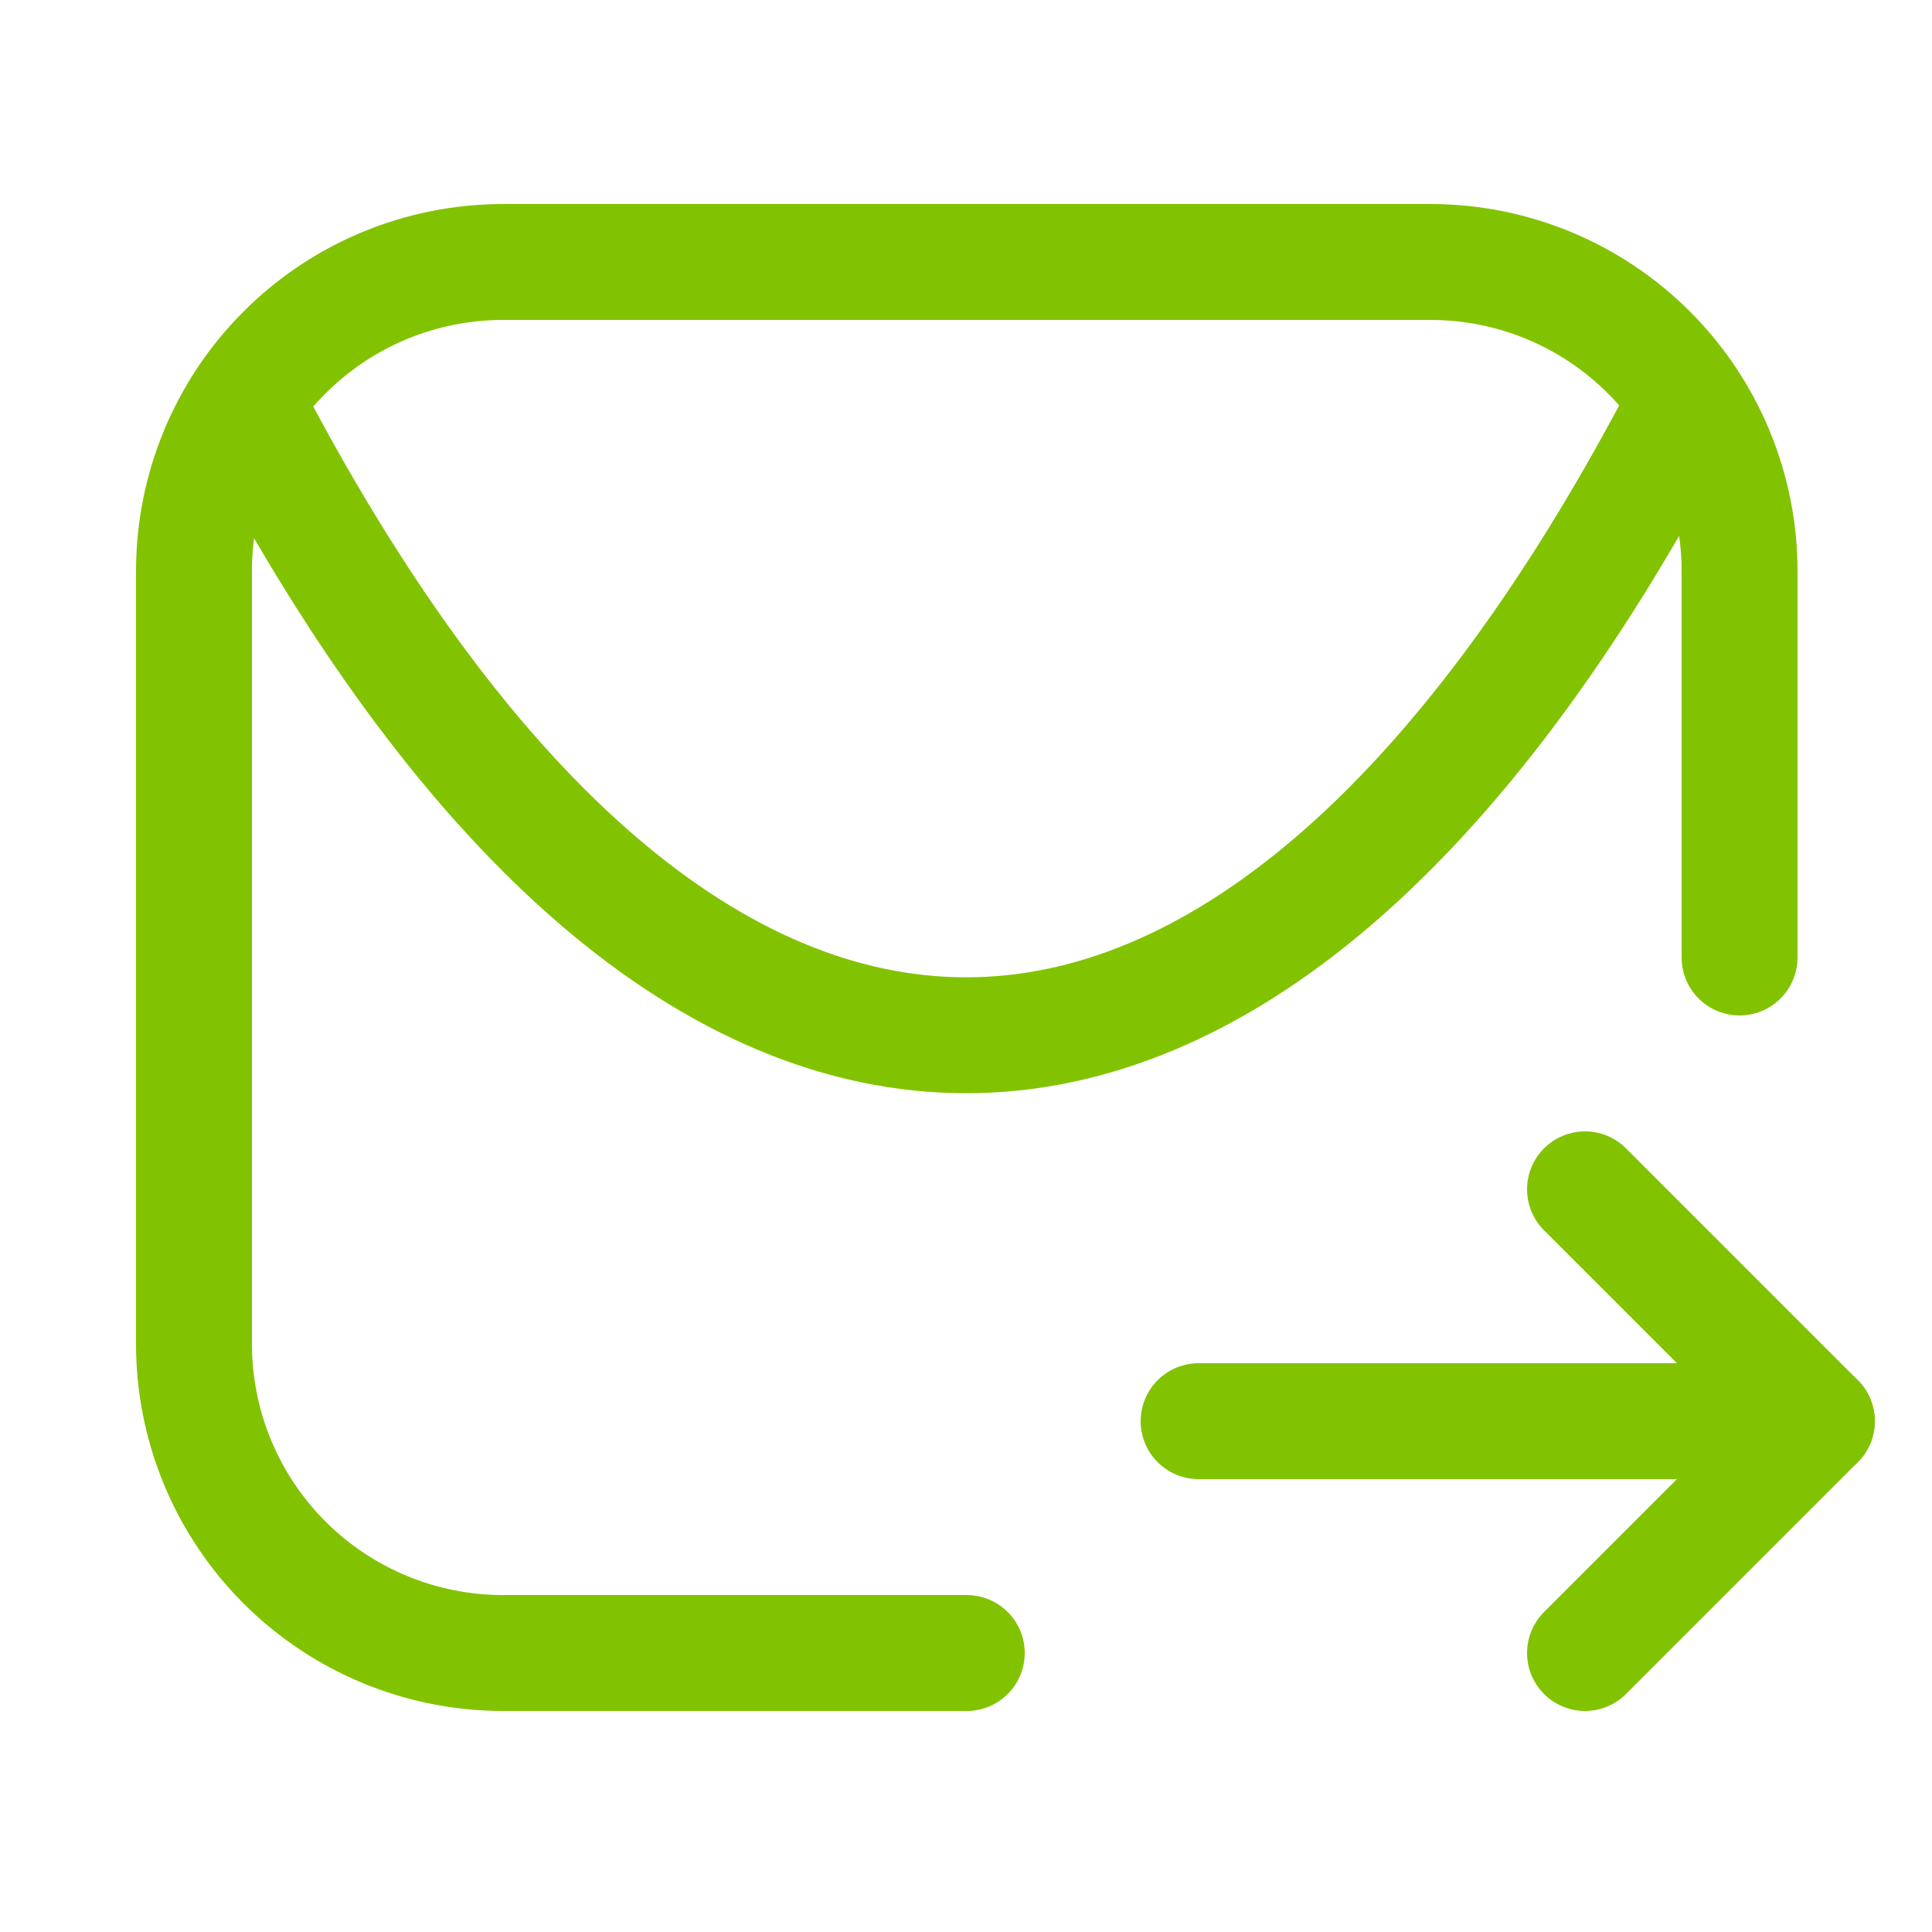 <!DOCTYPE svg PUBLIC "-//W3C//DTD SVG 1.1//EN" "http://www.w3.org/Graphics/SVG/1.1/DTD/svg11.dtd">
<!-- Uploaded to: SVG Repo, www.svgrepo.com, Transformed by: SVG Repo Mixer Tools -->
<svg width="800px" height="800px" viewBox="-0.5 0 25 25" fill="none" xmlns="http://www.w3.org/2000/svg">
<g id="SVGRepo_bgCarrier" stroke-width="0"/>
<g id="SVGRepo_tracerCarrier" stroke-linecap="round" stroke-linejoin="round"/>
<g id="SVGRepo_iconCarrier"> <path d="M22.01 12.39V7.39C22.01 6.329 21.588 5.312 20.838 4.562C20.088 3.811 19.071 3.39 18.01 3.39H6.01C4.949 3.39 3.931 3.811 3.181 4.562C2.431 5.312 2.01 6.329 2.01 7.39V17.39C2.01 18.451 2.431 19.468 3.181 20.218C3.931 20.968 4.949 21.39 6.01 21.39H12.01" stroke="#82c301" stroke-width="1.5" stroke-linecap="round" stroke-linejoin="round"/> <path d="M21.209 5.42C15.599 16.06 8.399 16.05 2.789 5.42" stroke="#82c301" stroke-width="1.5" stroke-linecap="round" stroke-linejoin="round"/> <path d="M15.01 18.39H23.01" stroke="#82c301" stroke-width="1.5" stroke-linecap="round" stroke-linejoin="round"/> <path d="M20.01 15.39L23.01 18.39L20.01 21.39" stroke="#82c301" stroke-width="1.5" stroke-linecap="round" stroke-linejoin="round"/> </g>
</svg>